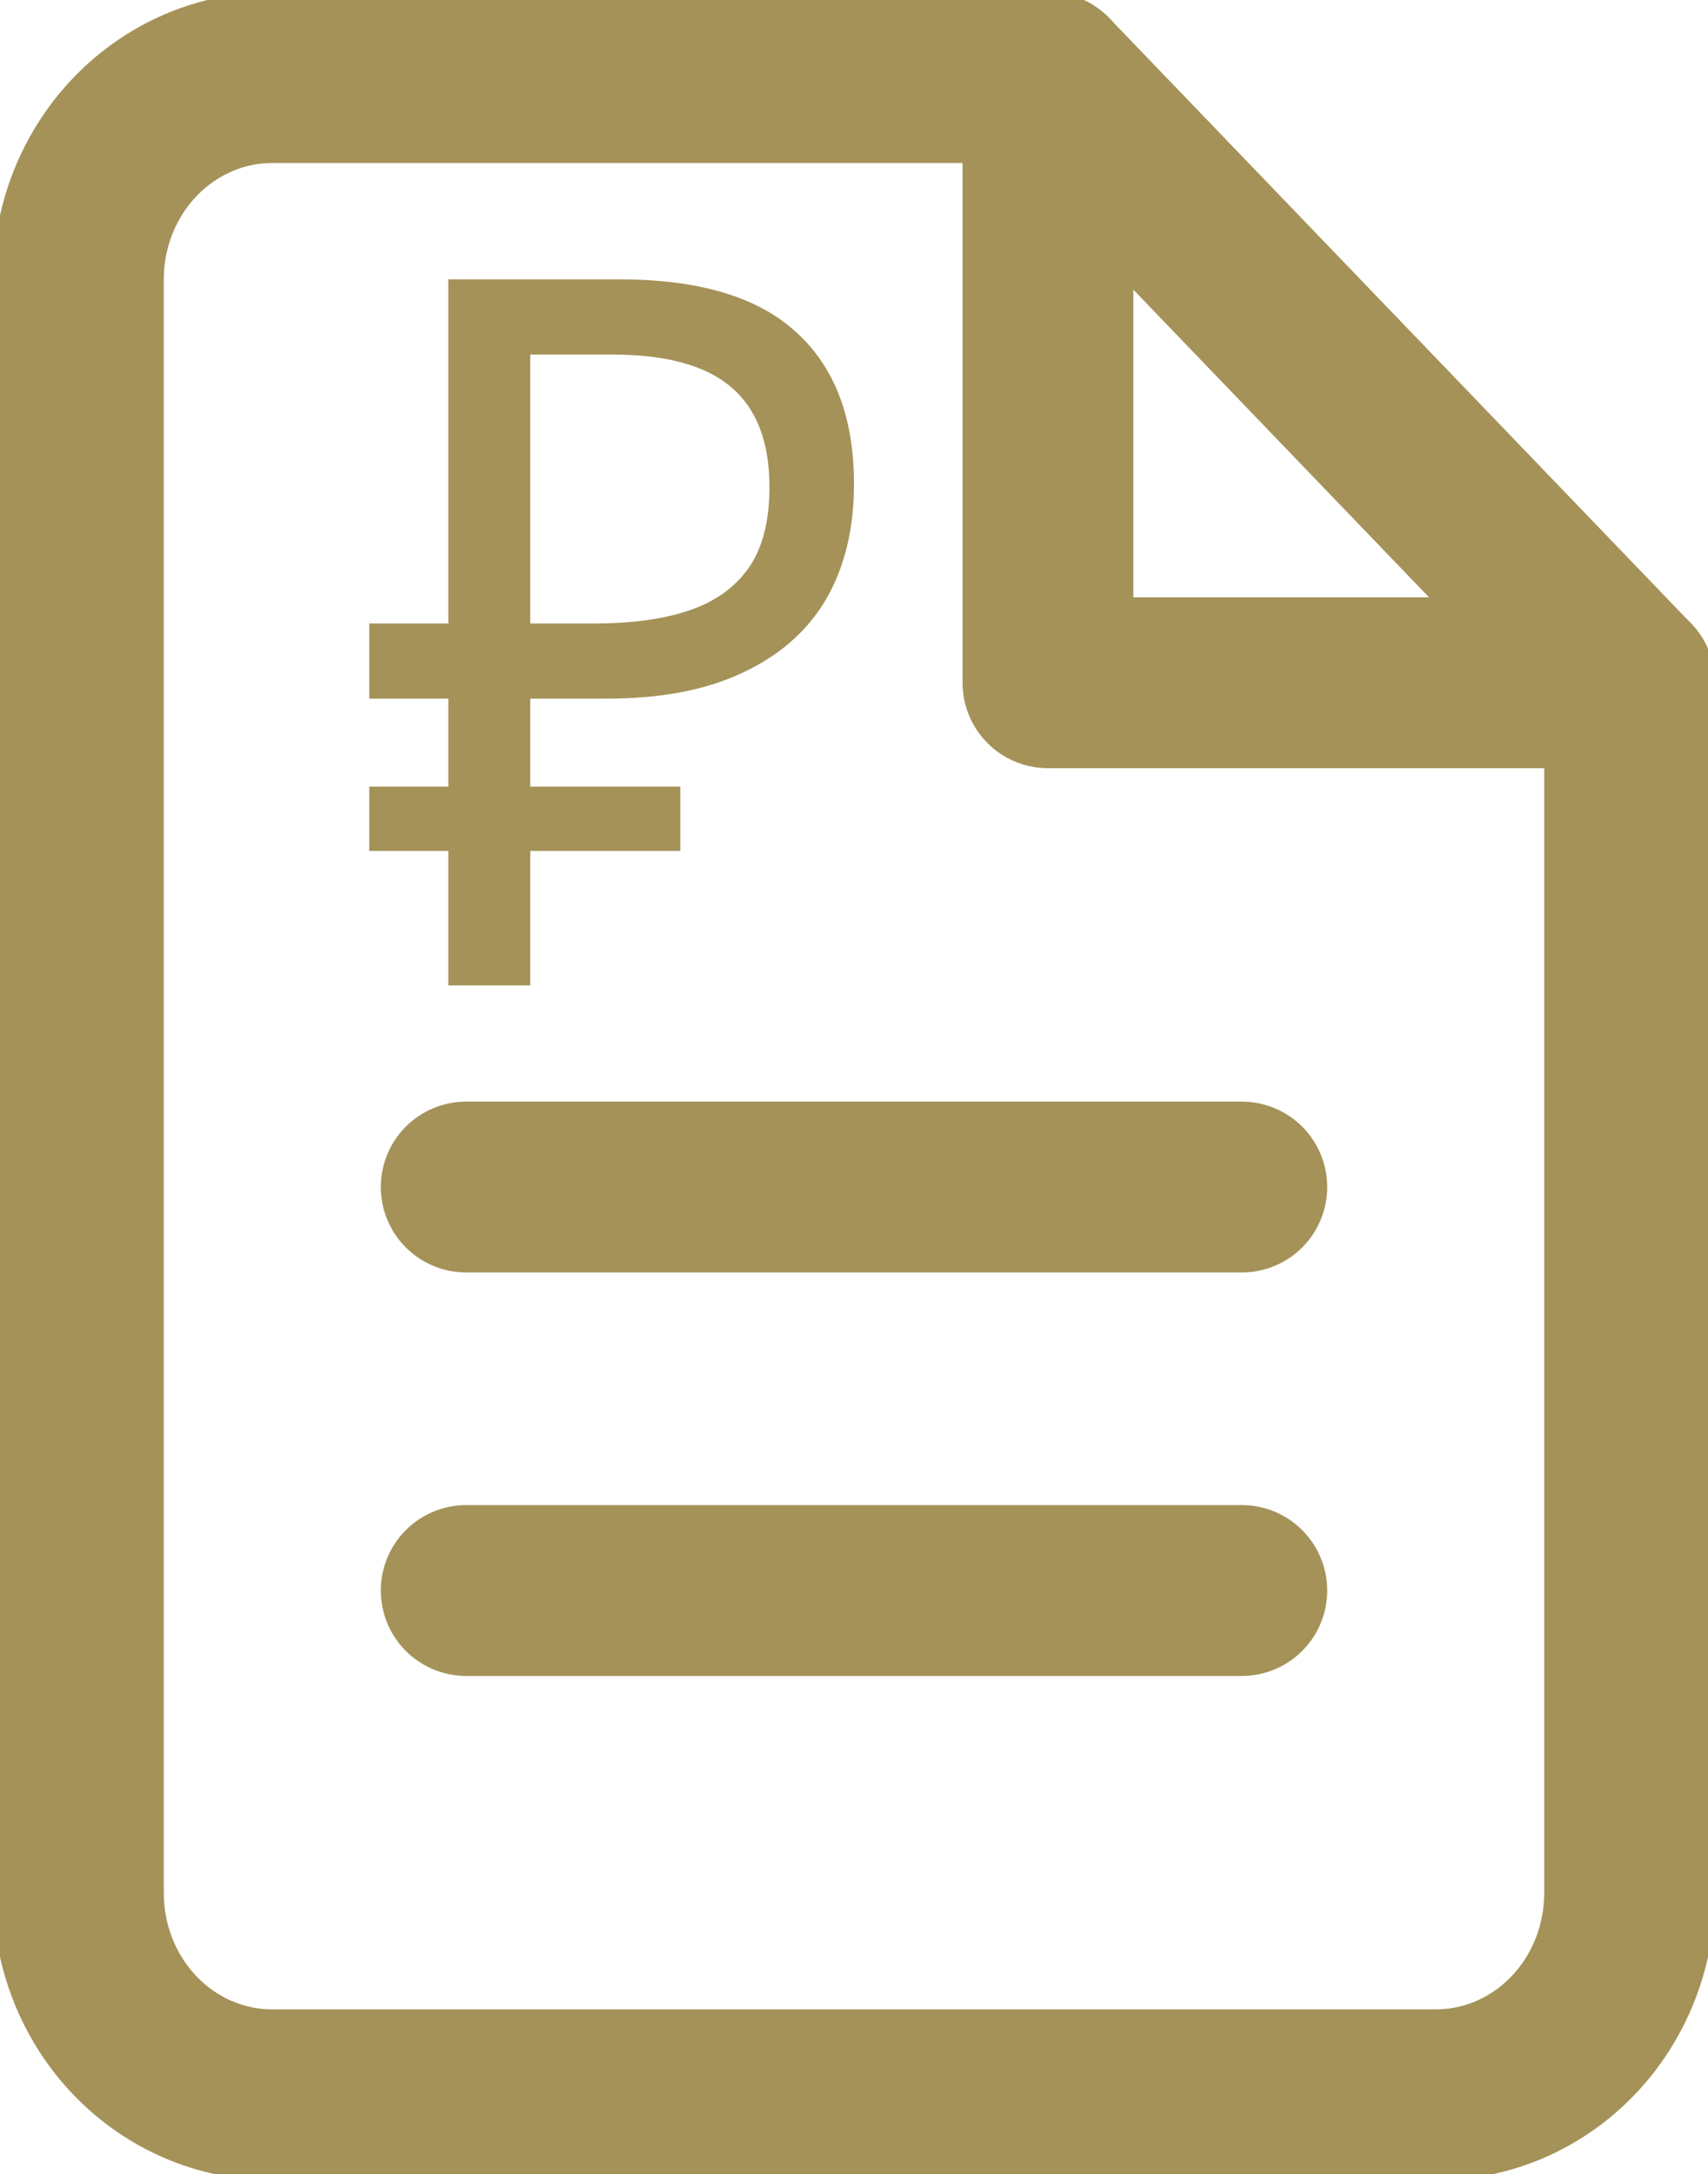<?xml version="1.0" encoding="UTF-8"?> <svg xmlns="http://www.w3.org/2000/svg" viewBox="0 0 20.00 25.45" data-guides="{&quot;vertical&quot;:[],&quot;horizontal&quot;:[]}"><defs></defs><path fill="none" stroke="#a59258" fill-opacity="1" stroke-width="2" stroke-opacity="1" stroke-linecap="round" stroke-linejoin="round" id="tSvg8298c07d37" title="Path 4" d="M12.271 0.908C9.243 0.908 6.216 0.908 3.188 0.908C2.586 0.908 2.009 1.157 1.583 1.6C1.157 2.043 0.918 2.643 0.918 3.269C0.918 9.566 0.918 15.863 0.918 22.16C0.918 22.786 1.157 23.387 1.583 23.83C2.009 24.273 2.586 24.521 3.188 24.521C7.73 24.521 12.271 24.521 16.812 24.521C17.414 24.521 17.991 24.273 18.417 23.83C18.843 23.387 19.082 22.786 19.082 22.16C19.082 17.437 19.082 12.715 19.082 7.992C16.812 5.631 14.541 3.269 12.271 0.908Z"></path><path fill="none" stroke="#a59258" fill-opacity="1" stroke-width="2" stroke-opacity="1" stroke-linecap="round" stroke-linejoin="round" id="tSvg5aefc9365d" title="Path 5" d="M12.271 0.908C12.271 3.269 12.271 5.631 12.271 7.992C14.541 7.992 16.812 7.992 19.082 7.992"></path><path fill="none" stroke="#a59258" fill-opacity="1" stroke-width="2" stroke-opacity="1" stroke-linecap="round" stroke-linejoin="round" id="tSvg13f37784ff0" title="Path 6" d="M14.541 13.895C11.514 13.895 8.486 13.895 5.459 13.895"></path><path fill="none" stroke="#a59258" fill-opacity="1" stroke-width="2" stroke-opacity="1" stroke-linecap="round" stroke-linejoin="round" id="tSvg1d414a8543" title="Path 7" d="M14.541 18.618C11.514 18.618 8.486 18.618 5.459 18.618"></path><path fill="#a59258" stroke="none" fill-opacity="1" stroke-width="1" stroke-opacity="1" id="tSvg1ac8af5946" title="Path 8" d="M5.25 11.535C5.25 8.78 5.25 6.025 5.25 3.27C5.918 3.27 6.585 3.27 7.253 3.27C8.182 3.27 8.871 3.475 9.318 3.884C9.773 4.293 10 4.887 10 5.666C10 6.191 9.89 6.642 9.67 7.02C9.45 7.391 9.123 7.676 8.69 7.877C8.264 8.078 7.735 8.178 7.103 8.178C6.805 8.178 6.507 8.178 6.209 8.178C6.209 9.297 6.209 10.416 6.209 11.535C5.889 11.535 5.57 11.535 5.25 11.535ZM4.324 9.961C4.324 9.71 4.324 9.459 4.324 9.208C5.538 9.208 6.752 9.208 7.966 9.208C7.966 9.459 7.966 9.71 7.966 9.961C6.752 9.961 5.538 9.961 4.324 9.961ZM4.324 8.178C4.324 7.885 4.324 7.591 4.324 7.298C5.137 7.298 5.95 7.298 6.763 7.298C6.763 7.591 6.763 7.885 6.763 8.178C5.95 8.178 5.137 8.178 4.324 8.178ZM6.965 7.298C7.398 7.298 7.764 7.248 8.062 7.148C8.367 7.047 8.601 6.881 8.765 6.65C8.928 6.418 9.01 6.102 9.01 5.701C9.01 5.176 8.861 4.786 8.562 4.532C8.264 4.277 7.799 4.15 7.167 4.15C6.848 4.15 6.528 4.15 6.209 4.15C6.209 5.199 6.209 6.249 6.209 7.298C6.461 7.298 6.713 7.298 6.965 7.298Z"></path></svg> 